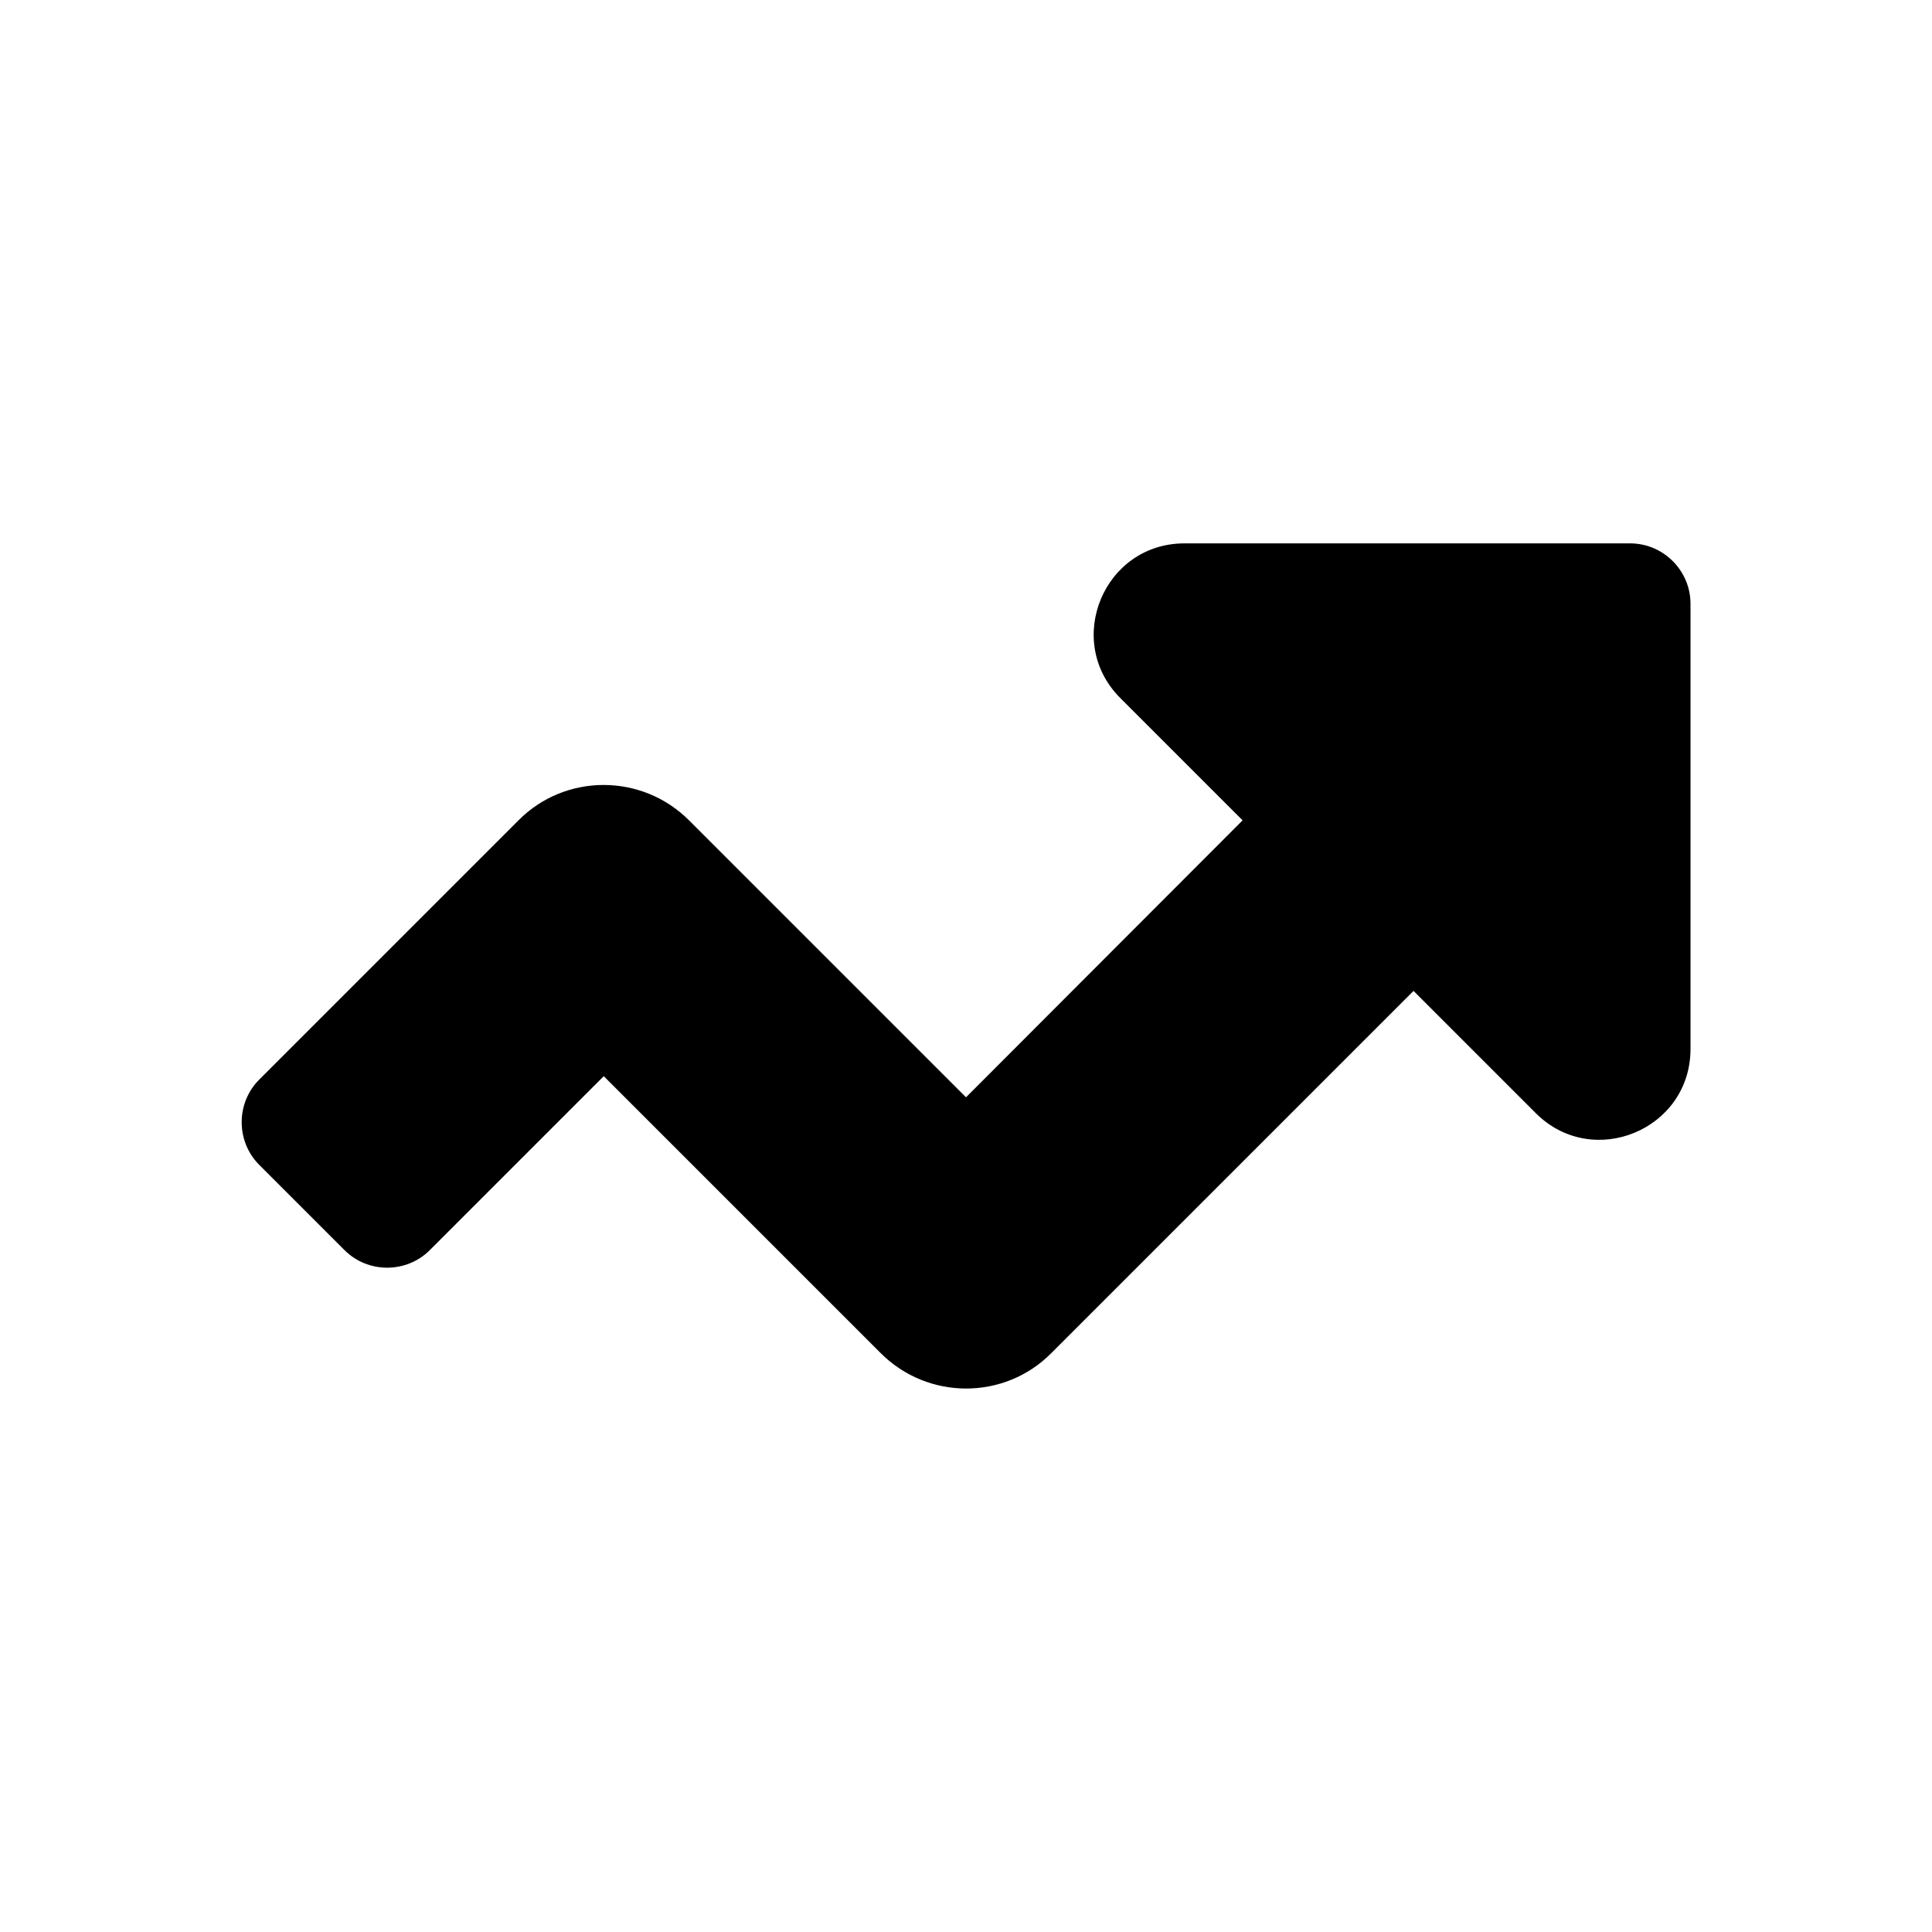 <?xml version="1.0" encoding="utf-8"?>
<!-- Generator: Adobe Illustrator 25.2.0, SVG Export Plug-In . SVG Version: 6.00 Build 0)  -->
<svg version="1.1" id="Layer_1" focusable="false" xmlns="http://www.w3.org/2000/svg" xmlns:xlink="http://www.w3.org/1999/xlink"
	 x="0px" y="0px" viewBox="0 0 512 512" style="enable-background:new 0 0 512 512;" xml:space="preserve">
<path d="M432,144H313.9c-21.4,0-32.1,25.9-17,41l32.4,32.4L256,290.8l-73.4-73.4c-12.5-12.5-32.8-12.5-45.2,0l-68.7,68.7
	c-6.2,6.2-6.2,16.4,0,22.6l22.6,22.6c6.2,6.2,16.4,6.2,22.6,0l46.1-46.1l73.4,73.4c12.5,12.5,32.8,12.5,45.2,0l96-96L407,295
	c15.1,15.1,41,4.4,41-17V160C448,151.2,440.8,144,432,144z"/>
</svg>
